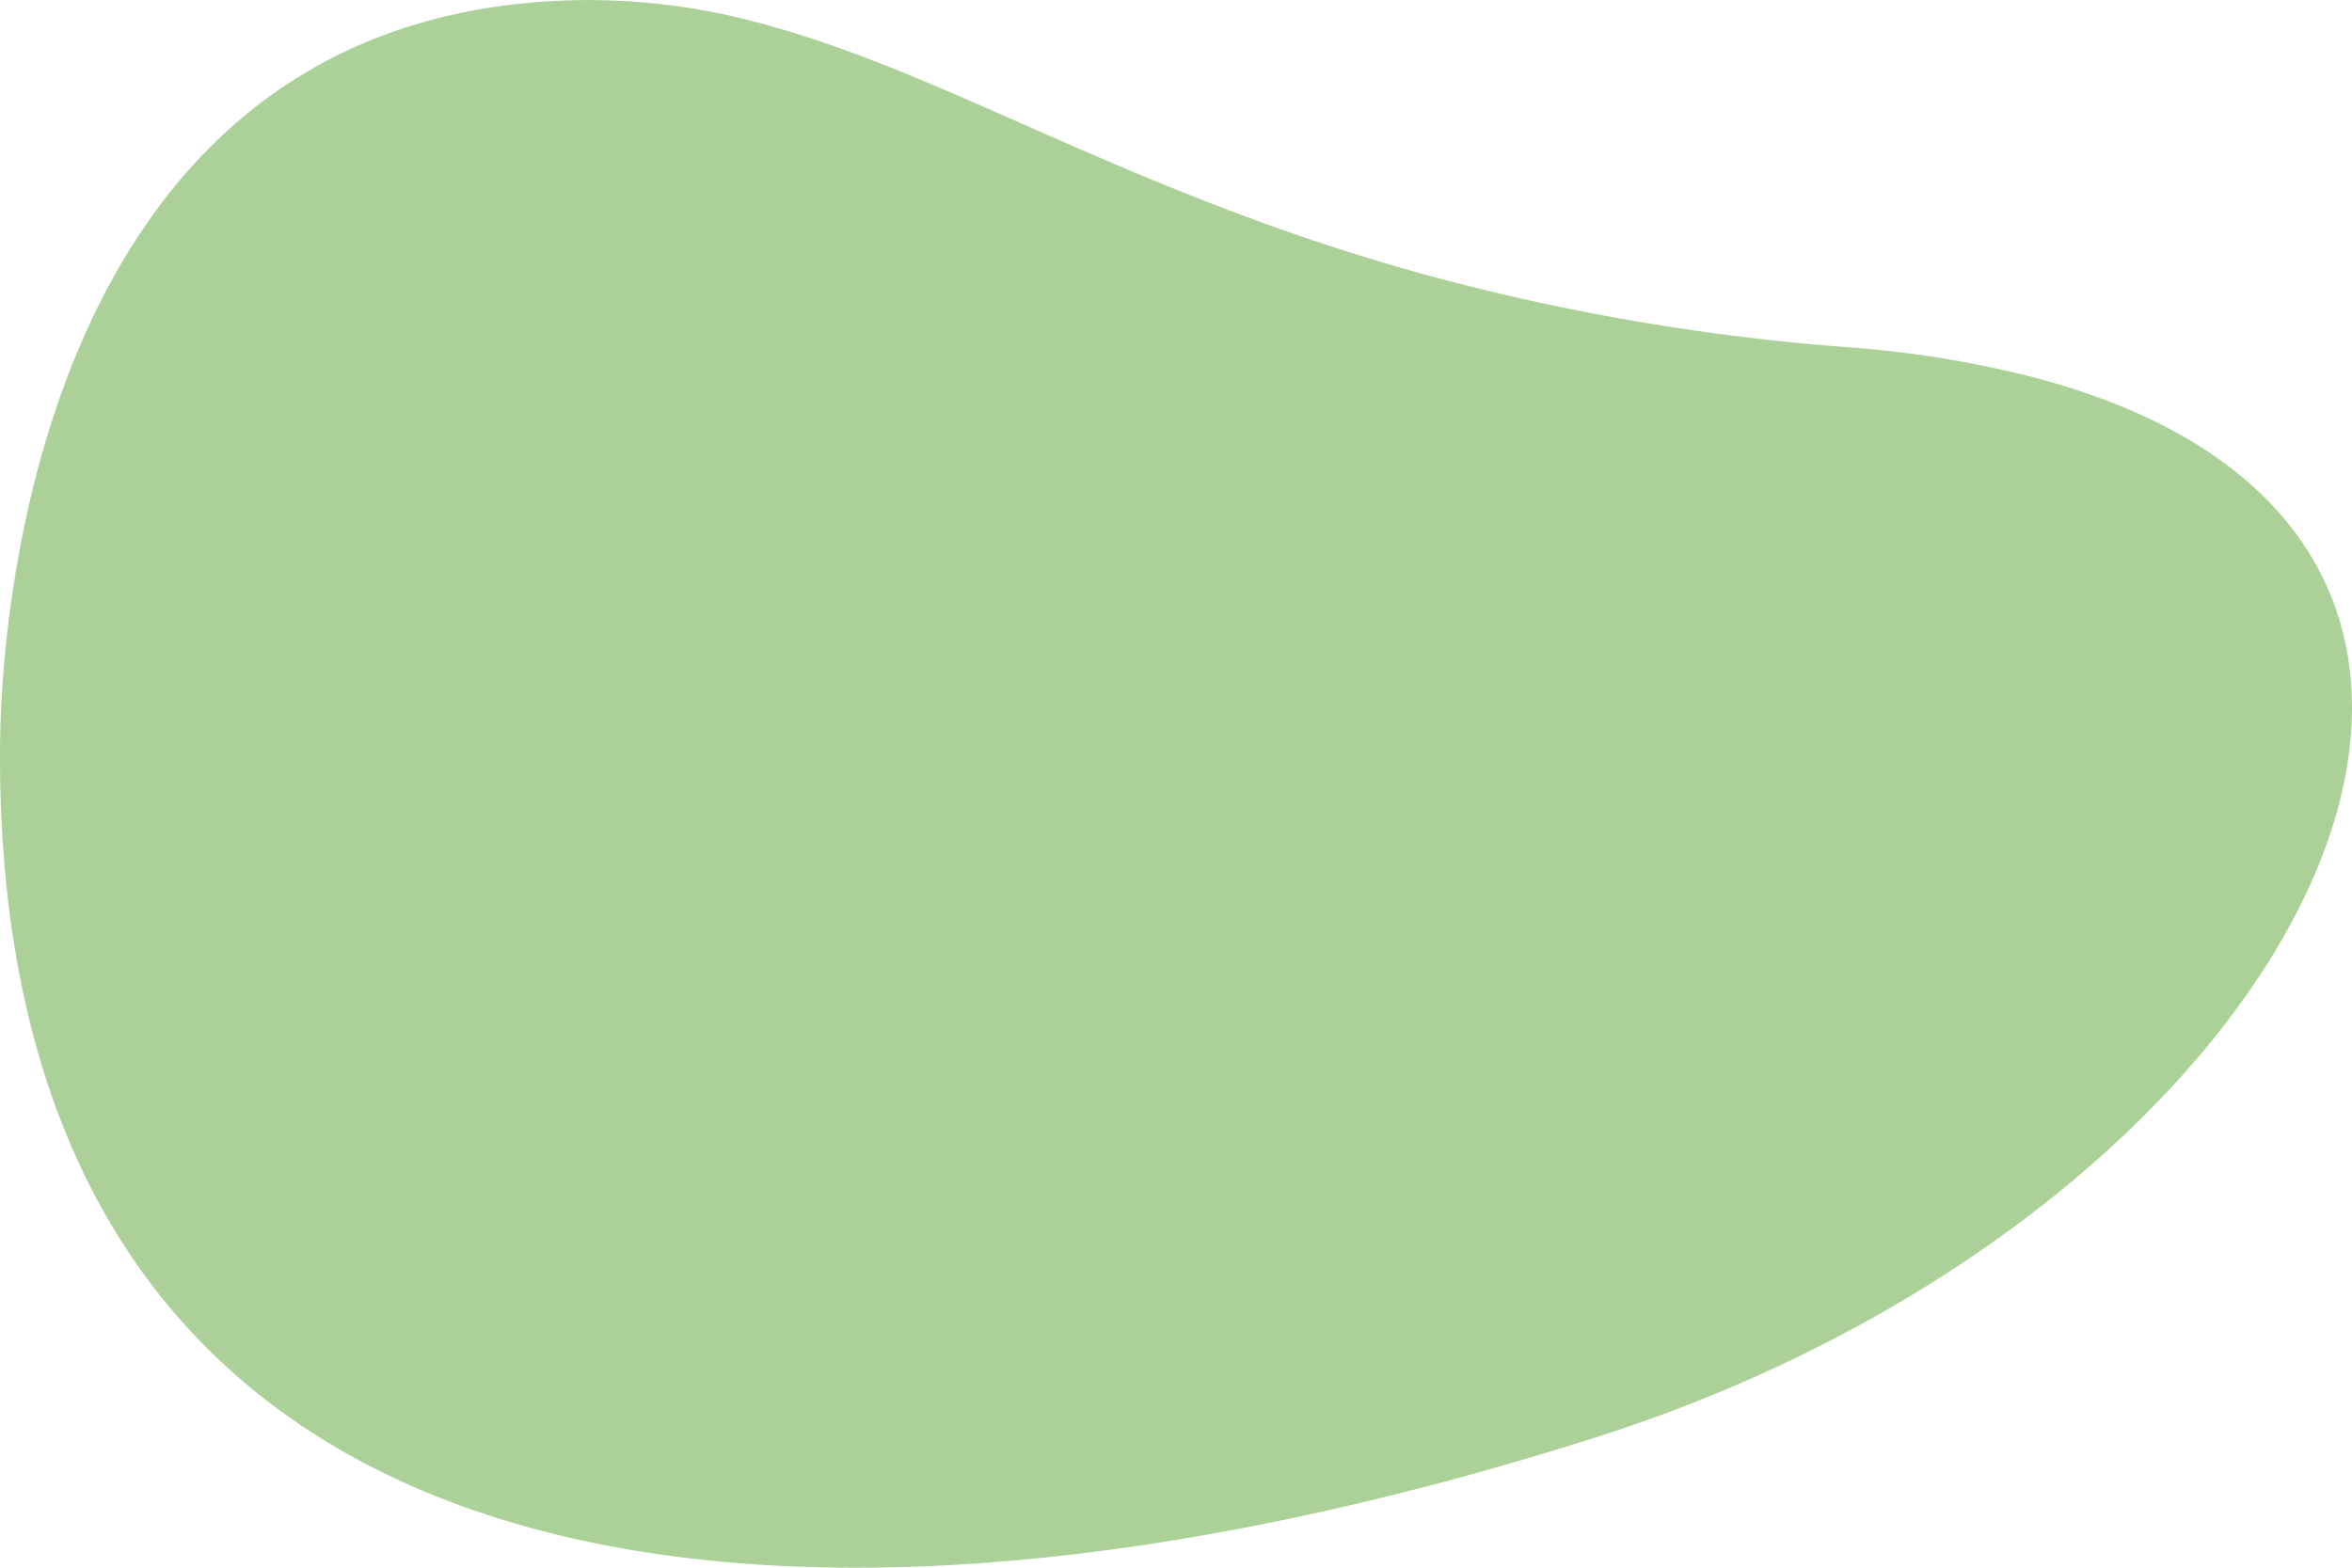 <?xml version="1.0" encoding="utf-8"?><svg id="f11e0c10-dee3-4a81-9e1d-ebd2a27f24bc" data-name="Laag 1" xmlns="http://www.w3.org/2000/svg" viewBox="0 0 480 320"><defs><style>.af3962d4-b86f-4dac-bb0f-e12e1d8b42ad{fill:#abd198;}</style></defs><path class="af3962d4-b86f-4dac-bb0f-e12e1d8b42ad" d="M108.48,311.92c59.09,16.14,136.51,7.15,217.13-18.5,144.9-46.09,213.62-182.53,90.92-216a213.86,213.86,0,0,0-39.3-6.53,458.79,458.79,0,0,1-85.5-14.59c-30-8.2-54.26-18.37-75.75-27.79S175.71,10.36,156.54,5.12a132.69,132.69,0,0,0-52-4.19C-3,13.67.16,153,0,153c-.38,91.89,42.7,141,108.48,158.92"/></svg>